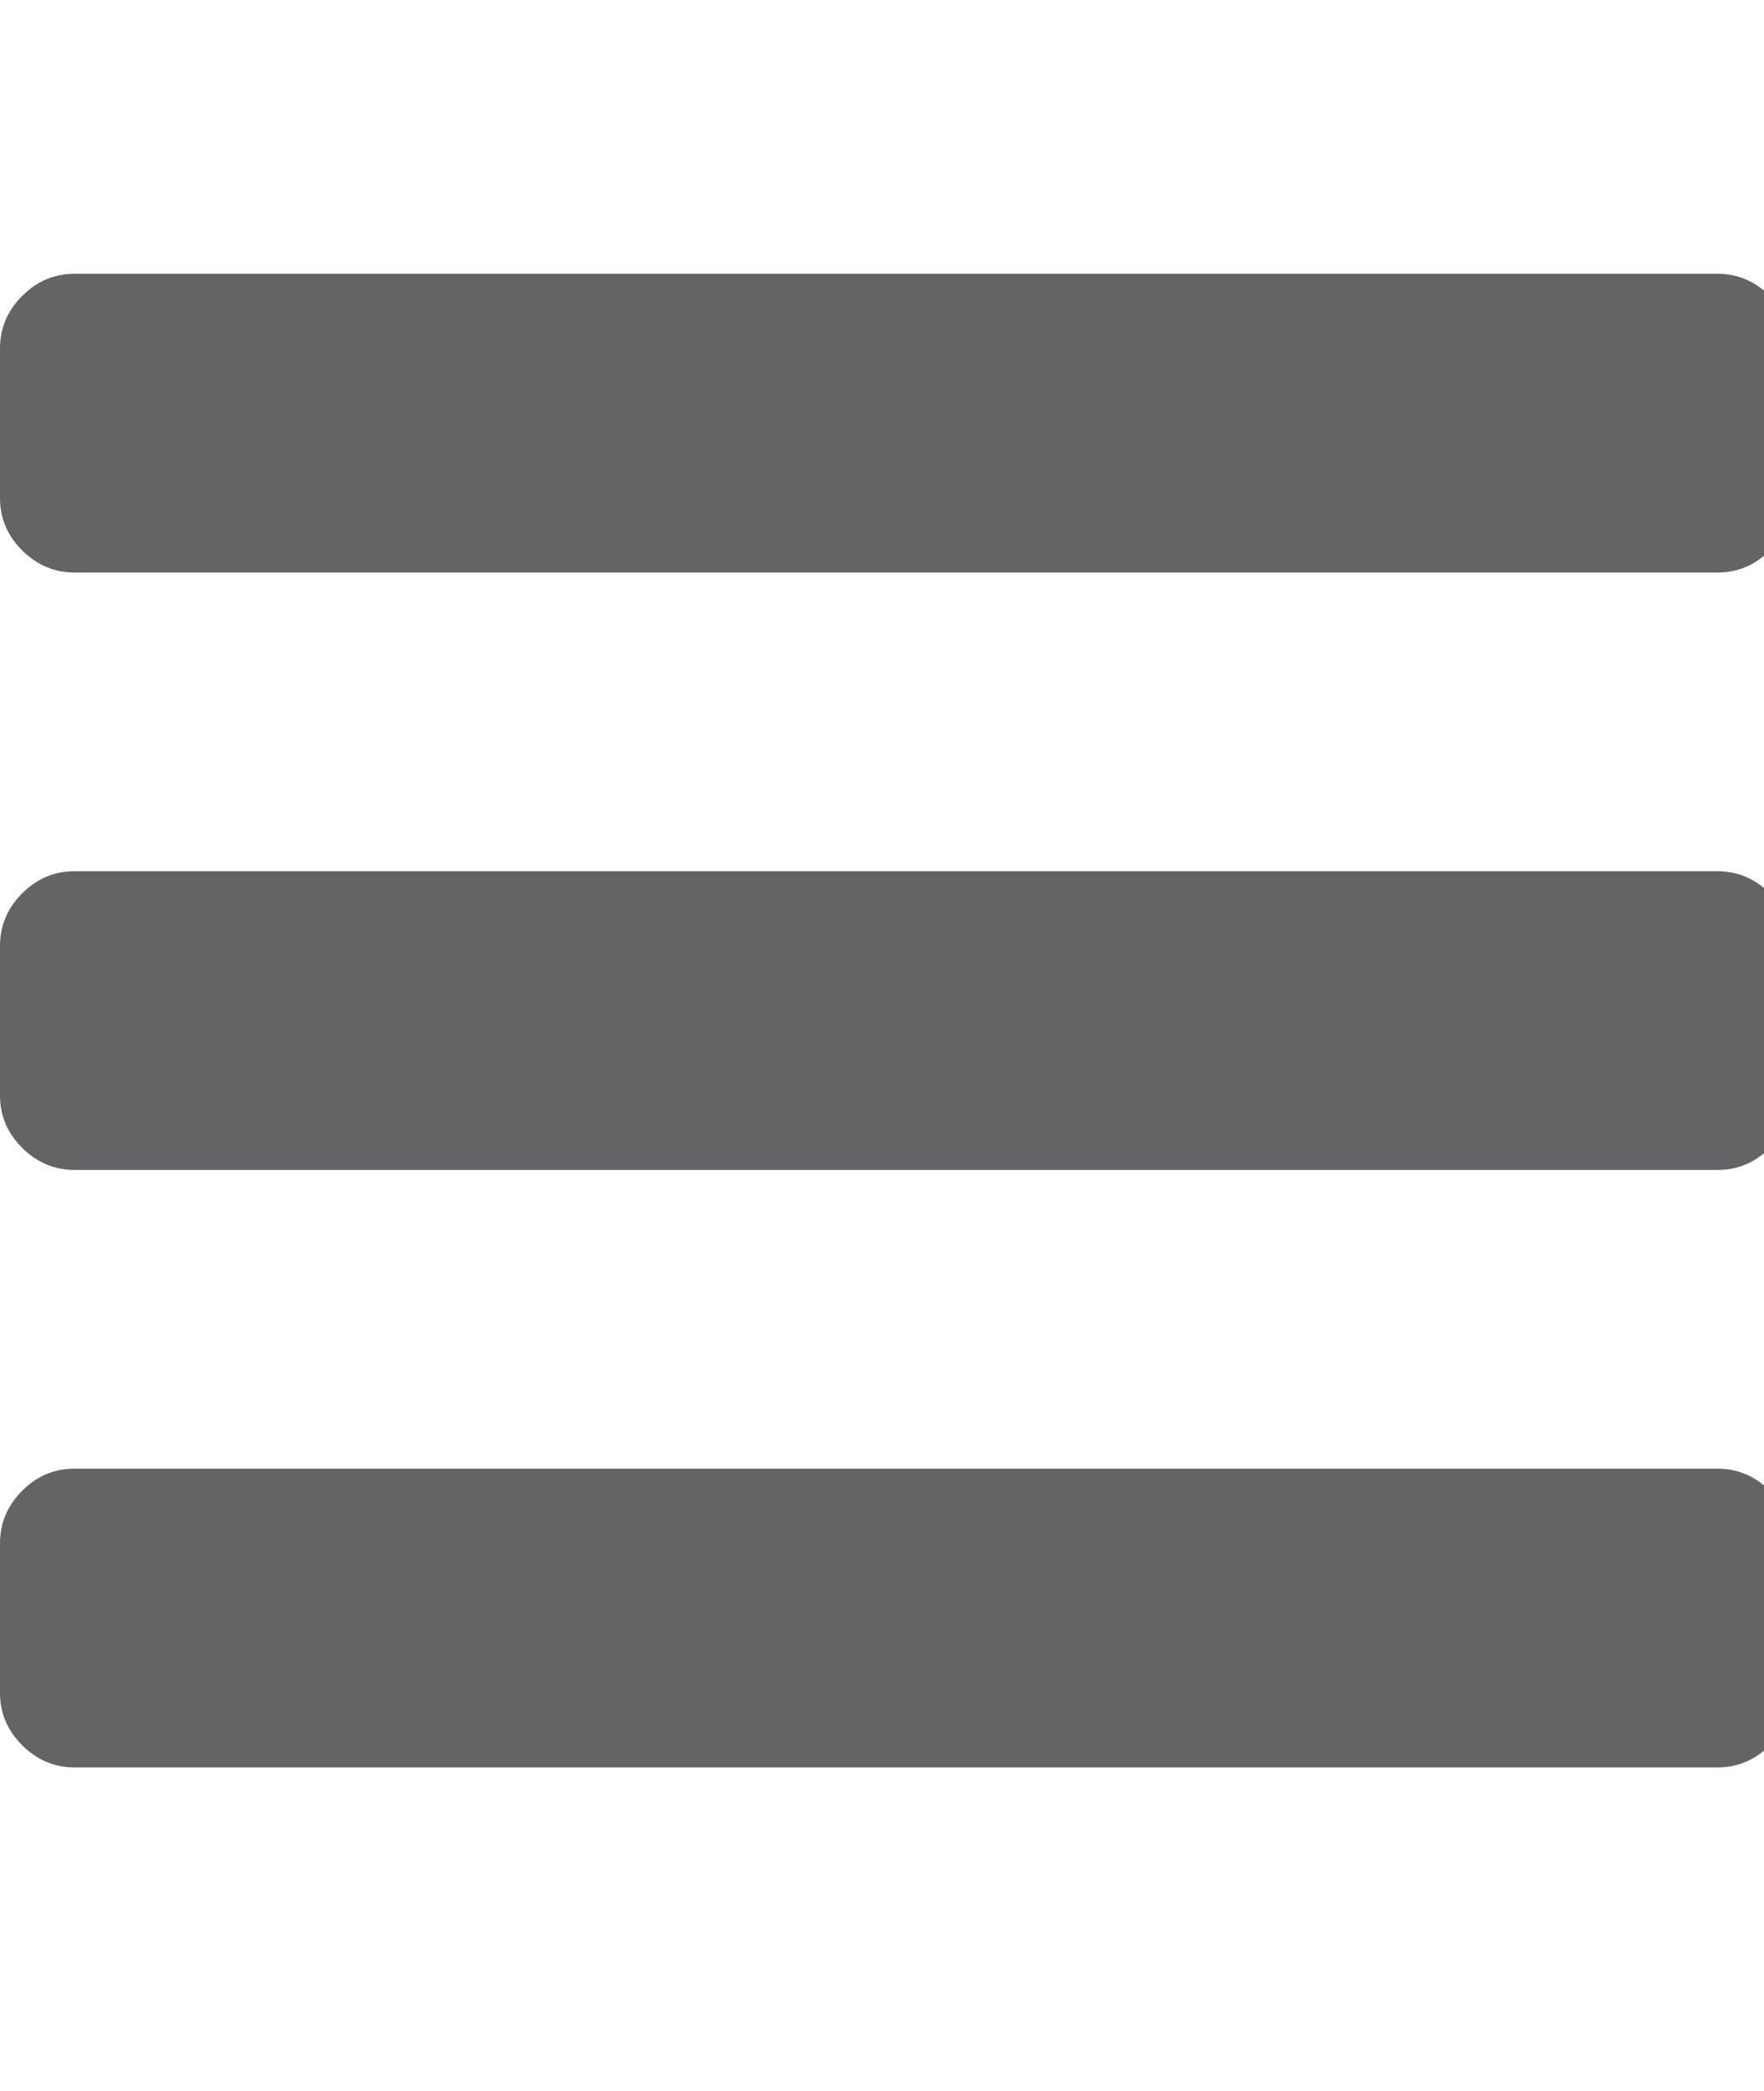 <svg height="32" viewBox="0 0 27 32" width="27" xmlns="http://www.w3.org/2000/svg"><path d="m27.429 23.619v2.286q0 .464-.339.804t-.804.339h-25.143q-.464 0-.804-.339t-.339-.804v-2.286q0-.464.339-.804t.804-.339h25.143q.464 0 .804.339t.339.804zm0-9.143v2.286q0 .464-.339.804t-.804.339h-25.143q-.464 0-.804-.339t-.339-.804v-2.286q0-.464.339-.804t.804-.339h25.143q.464 0 .804.339t.339.804zm0-9.143v2.286q0 .464-.339.804t-.804.339h-25.143q-.464 0-.804-.339t-.339-.804v-2.286q0-.464.339-.804t.804-.339h25.143q.464 0 .804.339t.339.804z" style="fill:#636466;"/></svg>